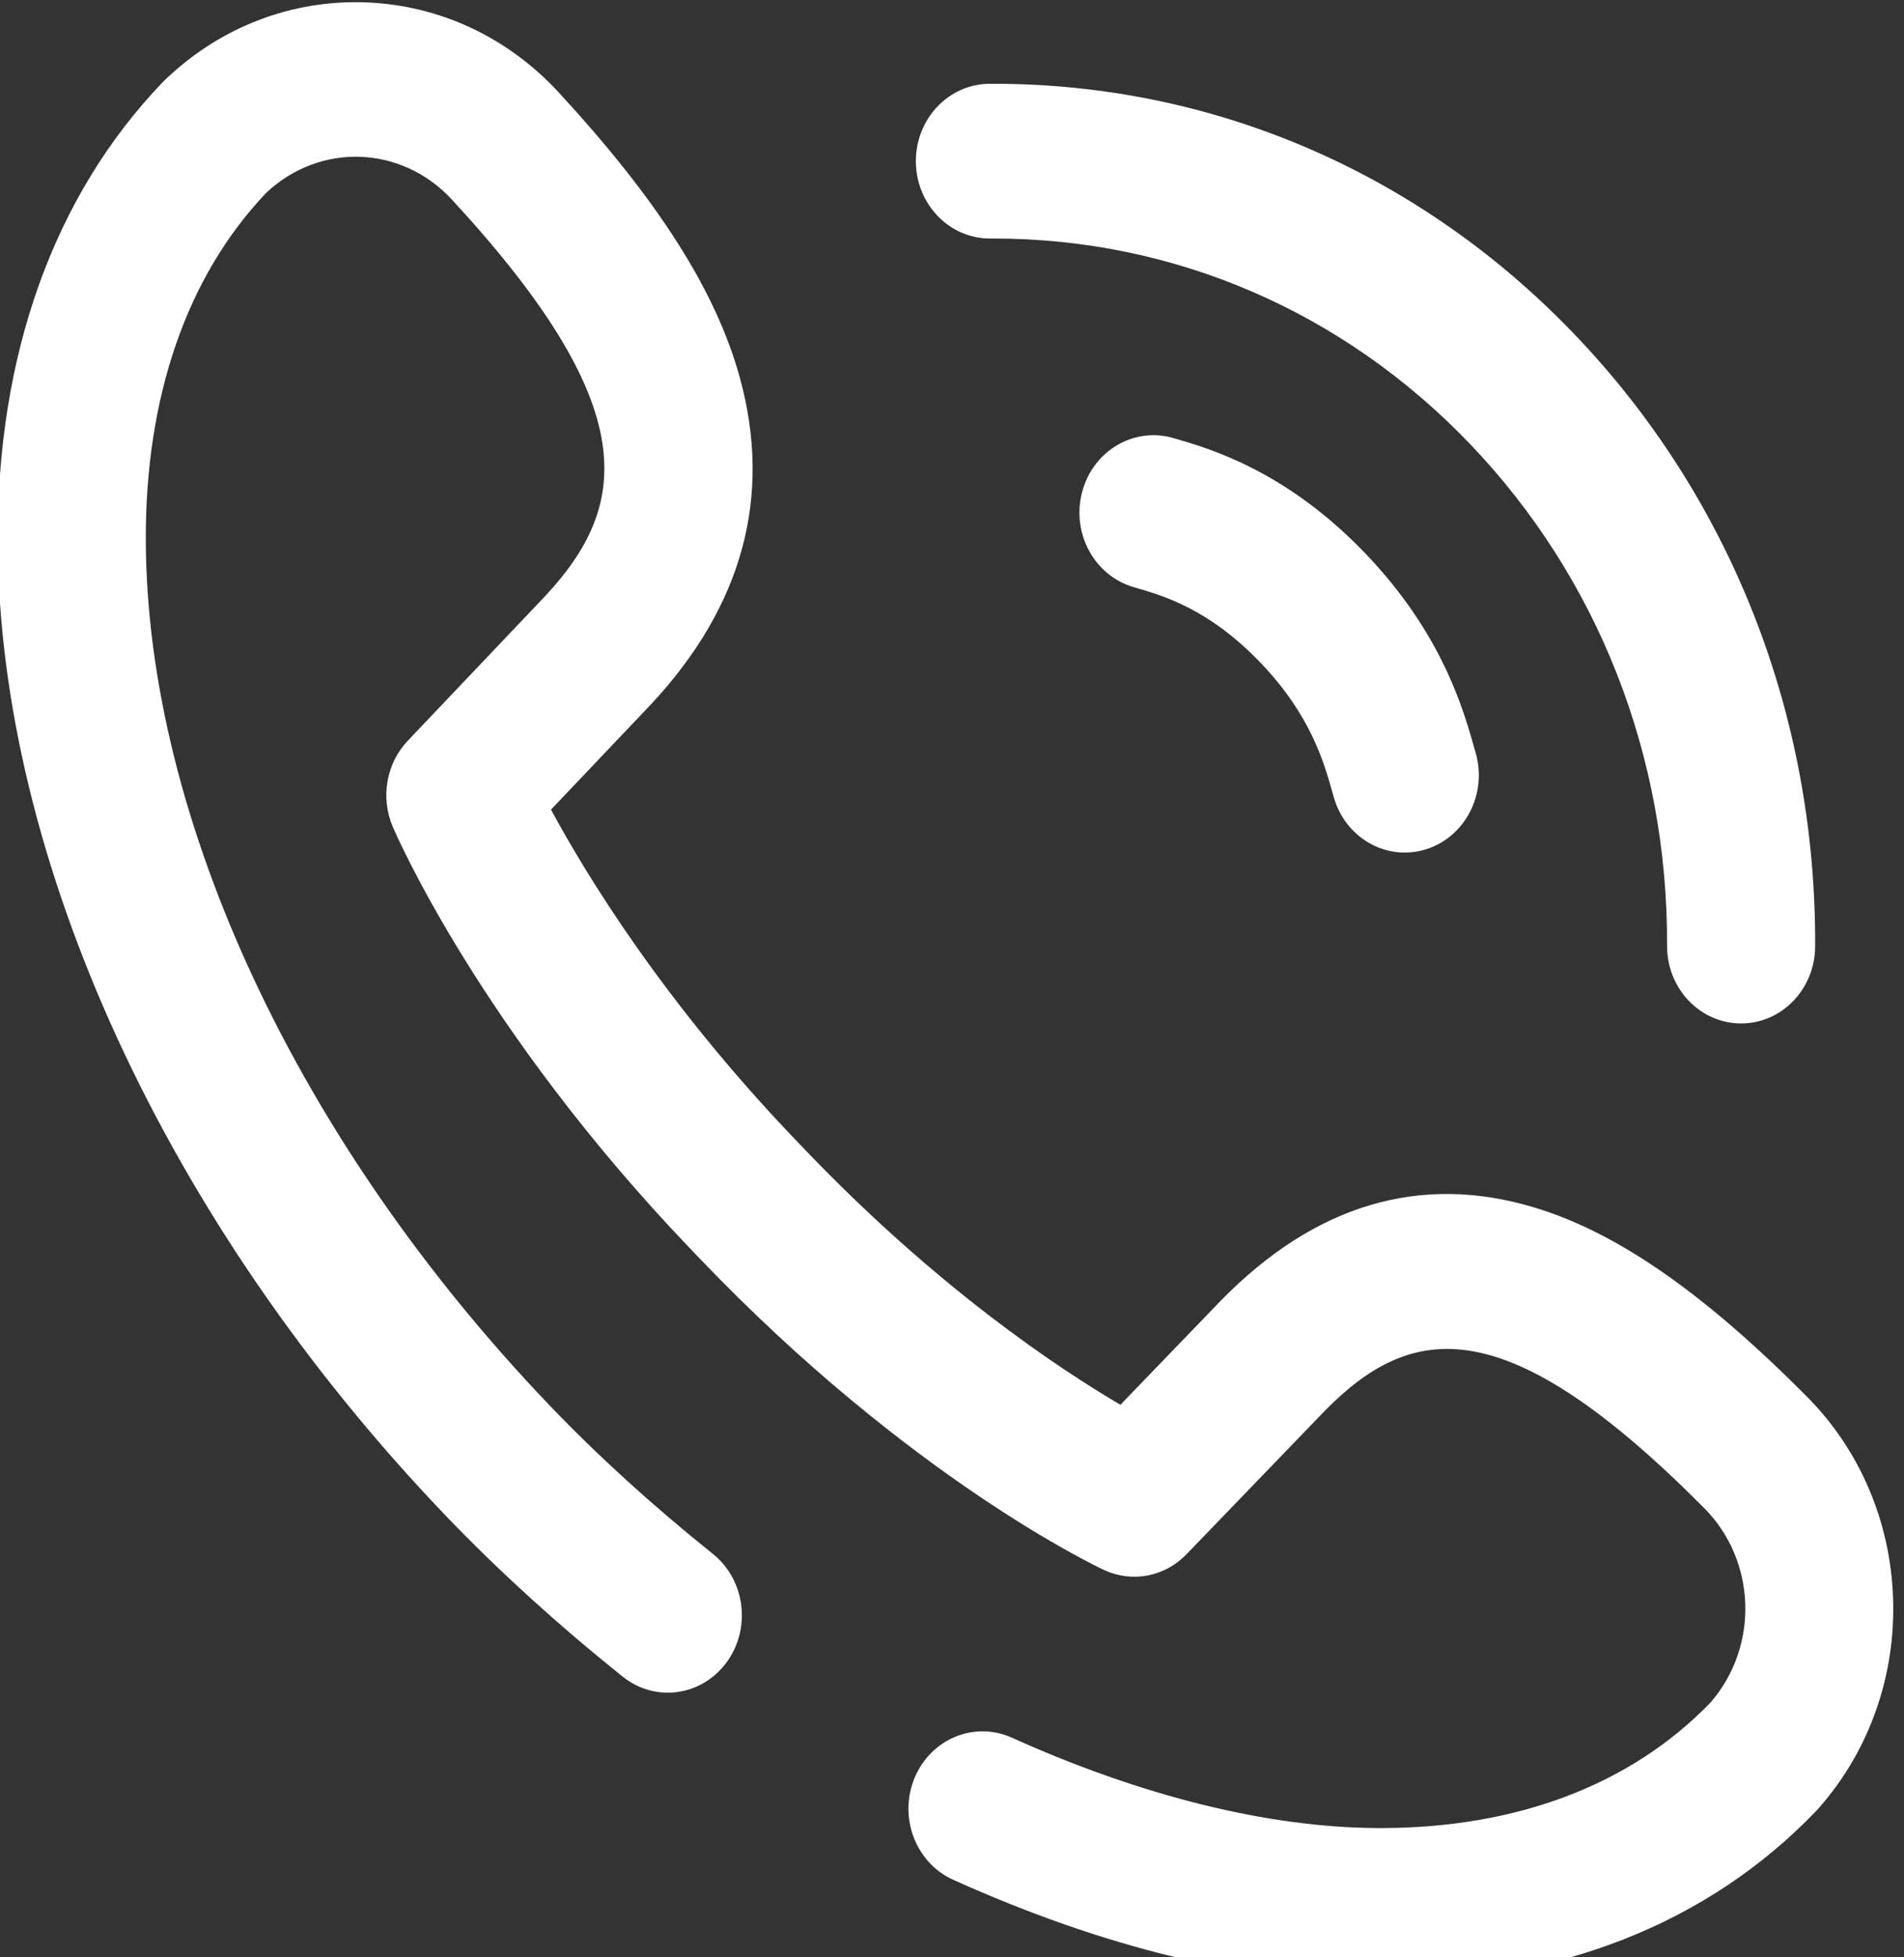 <?xml version="1.0" encoding="UTF-8" standalone="no"?>
<!DOCTYPE svg PUBLIC "-//W3C//DTD SVG 1.1//EN" "http://www.w3.org/Graphics/SVG/1.1/DTD/svg11.dtd">
<svg width="36px" height="37px" version="1.1" xmlns="http://www.w3.org/2000/svg" xmlns:xlink="http://www.w3.org/1999/xlink" xml:space="preserve" xmlns:serif="http://www.serif.com/" style="fill-rule:evenodd;clip-rule:evenodd;stroke-linejoin:round;stroke-miterlimit:2;">
    <rect width="100%" height="100%" fill="#333333" stroke="none"/>
    <g transform="matrix(1,0,0,1,-231,-4549)">
        <g transform="matrix(1,0,0,5.625,-811.5,-920.703)">
            <g transform="matrix(0.07,0,0,0.013,1033.07,972.399)">
                <g>
                    <g transform="matrix(1,0,0,1,134.095,0)">
                        <path d="M267.998,61.092C268.335,61.092 268.663,61.09 268.998,61.09C317.738,61.09 363.41,79.934 397.684,114.208C432.241,148.765 451.143,194.826 450.909,243.905C450.857,254.95 459.768,263.947 470.814,264L470.911,264C481.91,264 490.855,255.108 490.908,244.095C491.193,184.258 468.13,128.086 425.968,85.923C384.134,44.088 328.43,21.09 269.004,21.09C268.639,21.09 268.271,21.091 267.905,21.092C256.859,21.145 247.948,30.142 248,41.187C248.053,52.2 256.997,61.092 267.998,61.092Z" style="fill:white;fill-rule:nonzero;"/>
                    </g>
                    <g transform="matrix(1,0,0,1,134.095,0)">
                        <path d="M511.949,412.553C511.235,392.748 502.985,374.266 488.72,360.511C460.789,333.578 437.388,318.03 415.074,311.582C384.324,302.695 355.848,310.777 330.433,335.598C330.395,335.635 330.356,335.673 330.318,335.711L303.252,362.576C286.441,353.132 253.761,332.349 218.018,296.605L215.386,293.975C179.878,258.468 158.963,225.602 149.447,208.722L176.286,181.681C176.324,181.643 176.361,181.605 176.399,181.566C201.22,156.152 209.301,127.674 200.415,96.926C193.967,74.613 178.42,51.211 151.486,23.28C137.731,9.015 119.249,0.765 99.446,0.051C79.647,-0.662 60.614,6.232 45.865,19.472L45.291,19.988C45.024,20.227 44.764,20.474 44.511,20.727C15.151,50.085 -0.239,91.187 0.003,139.588C0.413,221.808 45.602,315.837 120.882,391.116C120.945,391.179 121.007,391.24 121.07,391.302C135.222,405.434 151.29,419.418 168.832,432.869C177.597,439.59 190.151,437.932 196.873,429.167C203.594,420.401 201.937,407.847 193.171,401.126C176.935,388.678 162.13,375.793 149.167,362.83C149.105,362.768 149.043,362.706 148.98,362.645C81.095,294.683 40.361,211.239 40.002,139.387C39.816,102.111 51.029,70.998 72.433,49.373L72.586,49.235C87.124,36.187 109.134,36.981 122.694,51.043C174.475,104.741 170.725,130.092 147.845,153.554L110.771,190.907C104.957,196.765 103.338,205.593 106.696,213.133C107.637,215.247 130.405,265.56 187.11,322.265L189.742,324.894C246.44,381.593 296.753,404.36 298.867,405.302C306.407,408.661 315.235,407.041 321.093,401.227L358.439,364.159C381.905,341.276 407.257,337.521 460.957,389.304C475.019,402.864 475.813,424.874 462.767,439.409L462.626,439.566C441.176,460.795 410.395,471.999 373.524,471.999C373.221,471.999 372.916,471.999 372.612,471.997C343.141,471.85 309.014,463.771 273.923,448.635C263.781,444.259 252.012,448.935 247.637,459.078C243.262,469.22 247.938,480.989 258.08,485.364C298.642,502.86 337.109,511.82 372.412,511.997C372.787,511.998 373.16,511.999 373.534,511.999C421.448,511.998 462.142,496.62 491.272,467.489C491.526,467.235 491.772,466.976 492.011,466.709L492.53,466.132C505.766,451.385 512.663,432.357 511.949,412.553Z" style="fill:white;fill-rule:nonzero;"/>
                    </g>
                    <g transform="matrix(1,0,0,1,134.095,0)">
                        <path d="M369.457,142.549C348.004,121.095 327.414,115.402 317.518,112.665C306.869,109.72 295.855,115.964 292.911,126.611C289.967,137.257 296.21,148.274 306.857,151.218C314.949,153.456 327.177,156.838 341.173,170.833C354.646,184.306 358.225,196.469 360.594,204.518L360.883,205.497C363.457,214.194 371.421,219.826 380.052,219.826C381.932,219.827 383.844,219.559 385.738,218.998C396.329,215.863 402.374,204.735 399.238,194.144L398.967,193.226C395.882,182.744 390.14,163.232 369.457,142.549Z" style="fill:white;fill-rule:nonzero;"/>
                    </g>
                </g>
            </g>
        </g>
    </g>
</svg>
